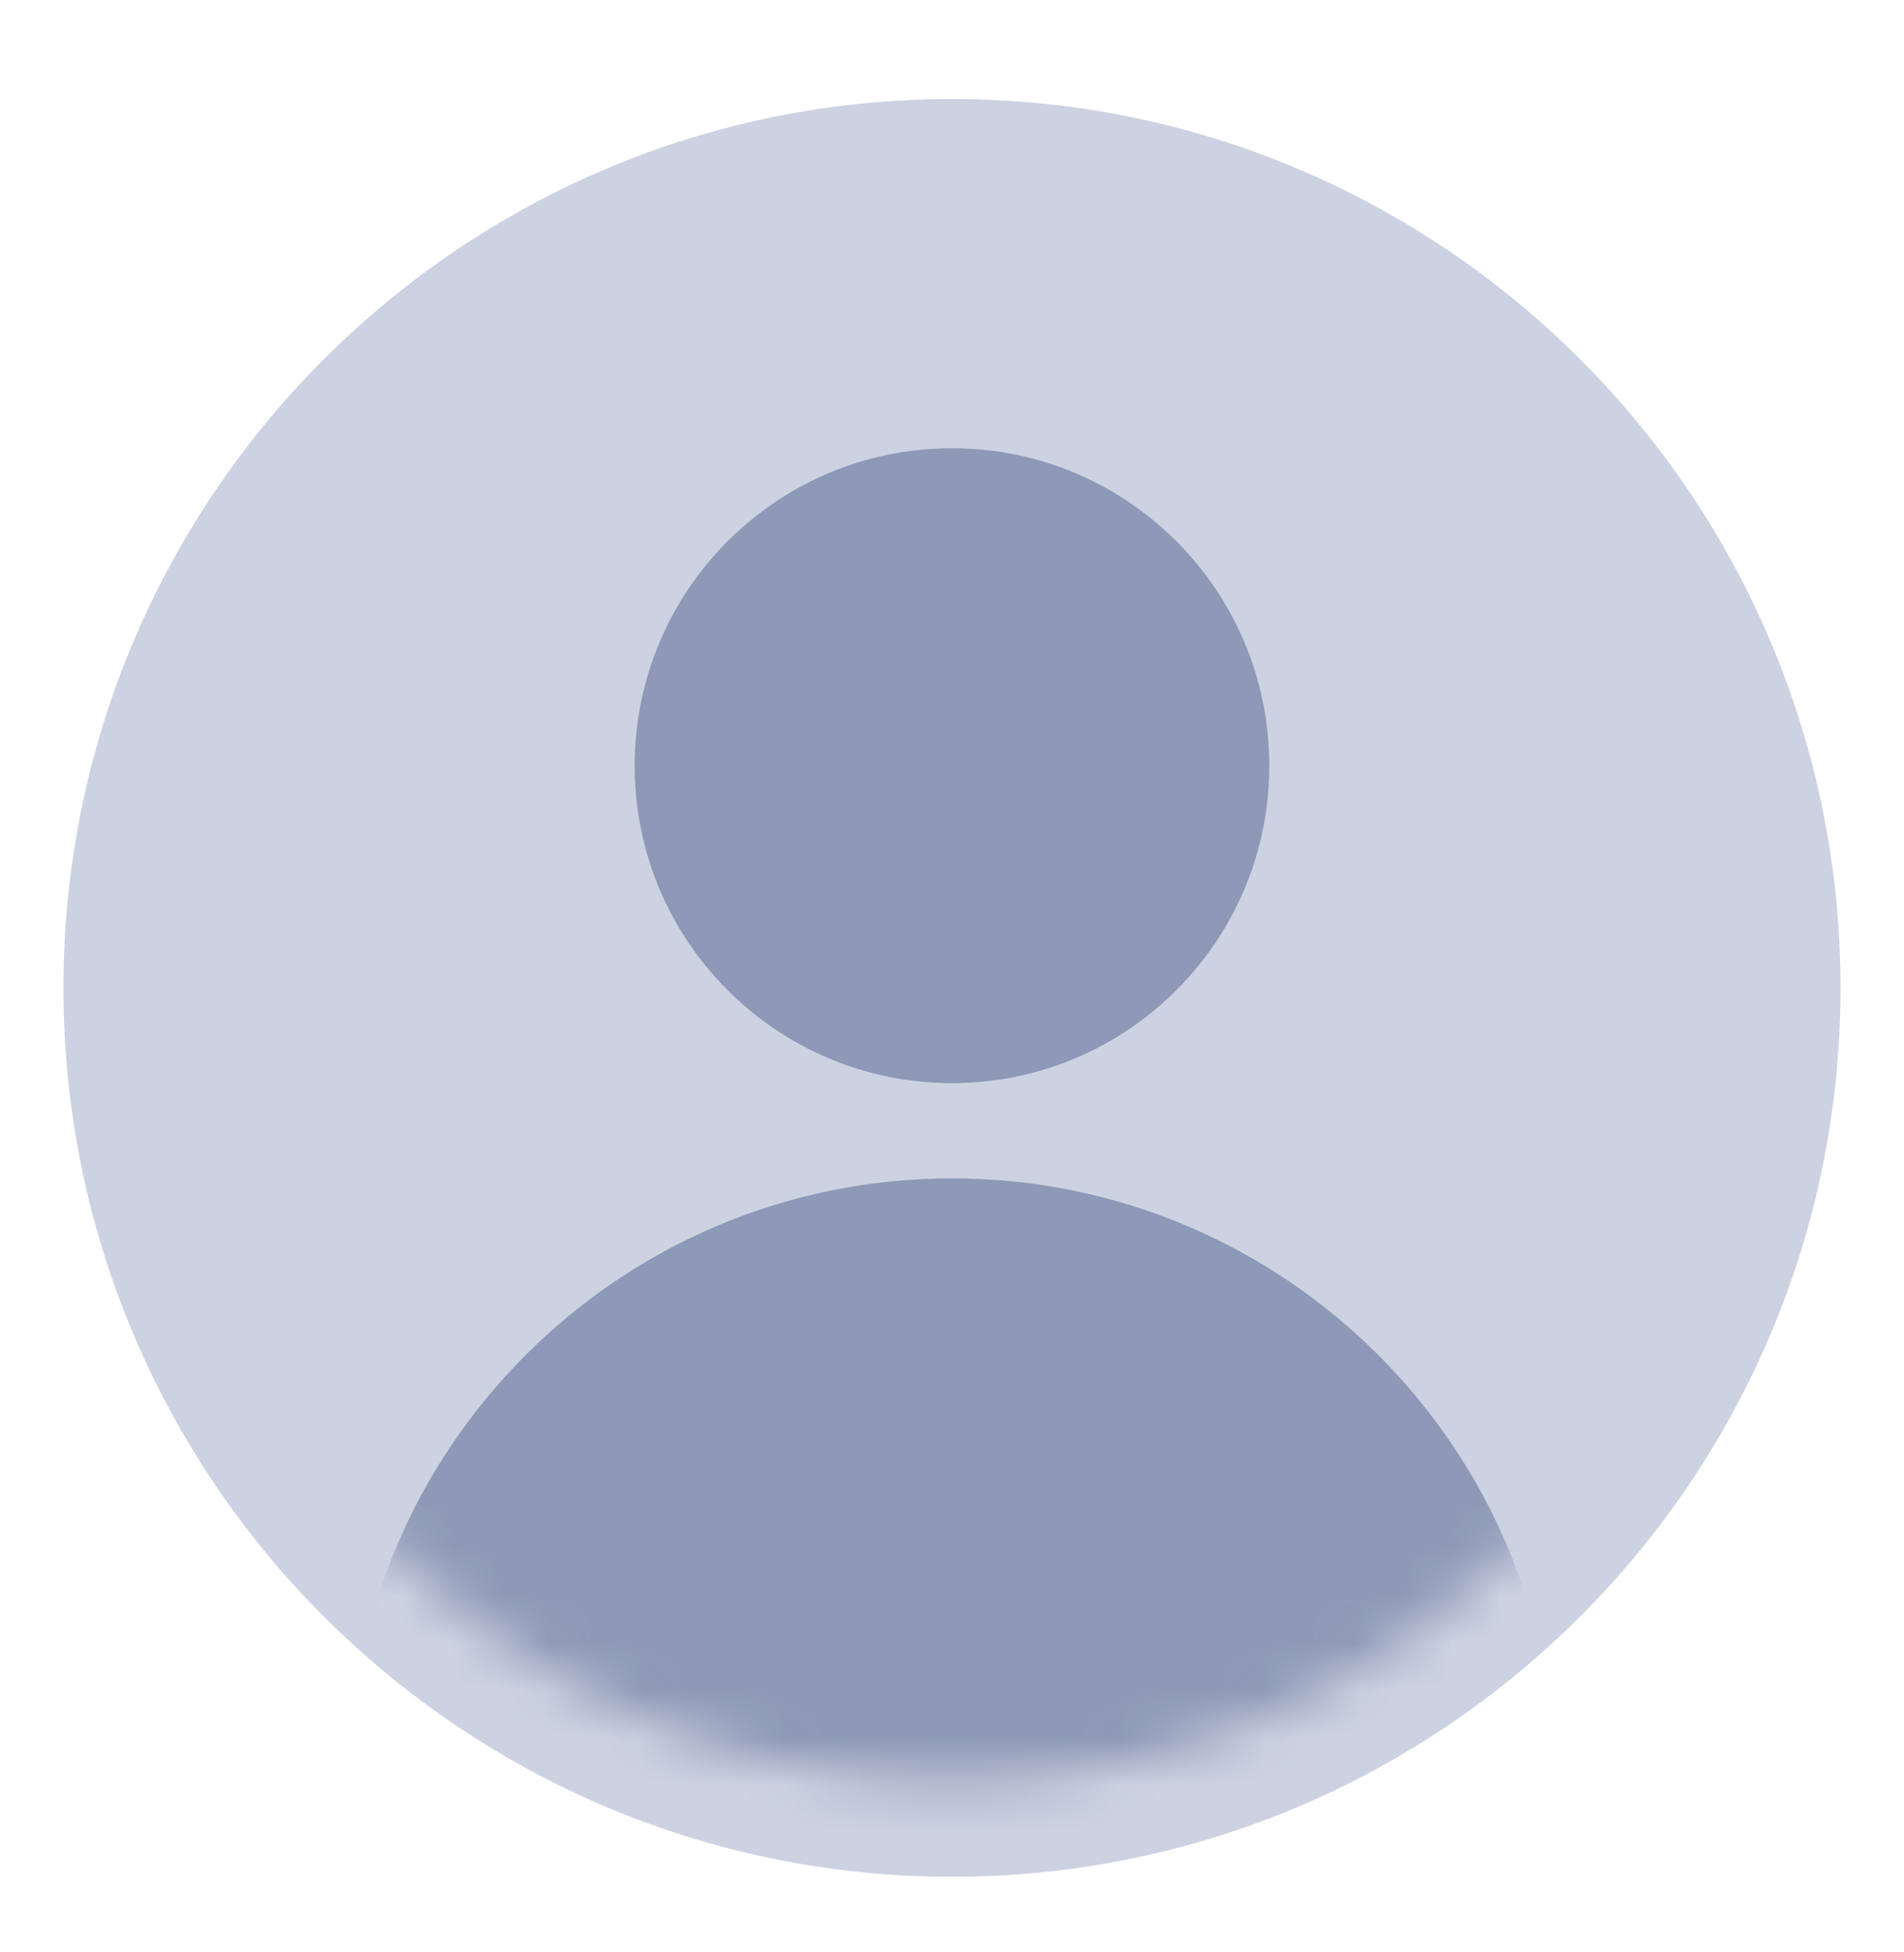 <svg width="40" height="41" viewBox="0 0 40 41" fill="none" xmlns="http://www.w3.org/2000/svg">
<path d="M20 39.412C30.309 39.412 38.666 31.055 38.666 20.746C38.666 10.437 30.309 2.079 20 2.079C9.69 2.079 1.333 10.437 1.333 20.746C1.333 31.055 9.69 39.412 20 39.412Z" fill="#CCD2E1"/>
<path d="M20 22.746C23.682 22.746 26.666 19.762 26.666 16.08C26.666 12.398 23.682 9.413 20 9.413C16.318 9.413 13.333 12.398 13.333 16.08C13.333 19.762 16.318 22.746 20 22.746Z" fill="#8D99B6"/>
<mask id="mask0_157_3134" style="mask-type:luminance" maskUnits="userSpaceOnUse" x="3" y="4" width="34" height="34">
<path d="M20 37.412C29.204 37.412 36.666 29.951 36.666 20.746C36.666 11.541 29.204 4.079 20 4.079C10.795 4.079 3.333 11.541 3.333 20.746C3.333 29.951 10.795 37.412 20 37.412Z" fill="white"/>
</mask>
<g mask="url(#mask0_157_3134)">
<path d="M20 50.079C26.995 50.079 32.666 44.408 32.666 37.412C32.666 30.417 26.995 24.746 20 24.746C13.004 24.746 7.333 30.417 7.333 37.412C7.333 44.408 13.004 50.079 20 50.079Z" fill="#8D99B6"/>
</g>
</svg>

